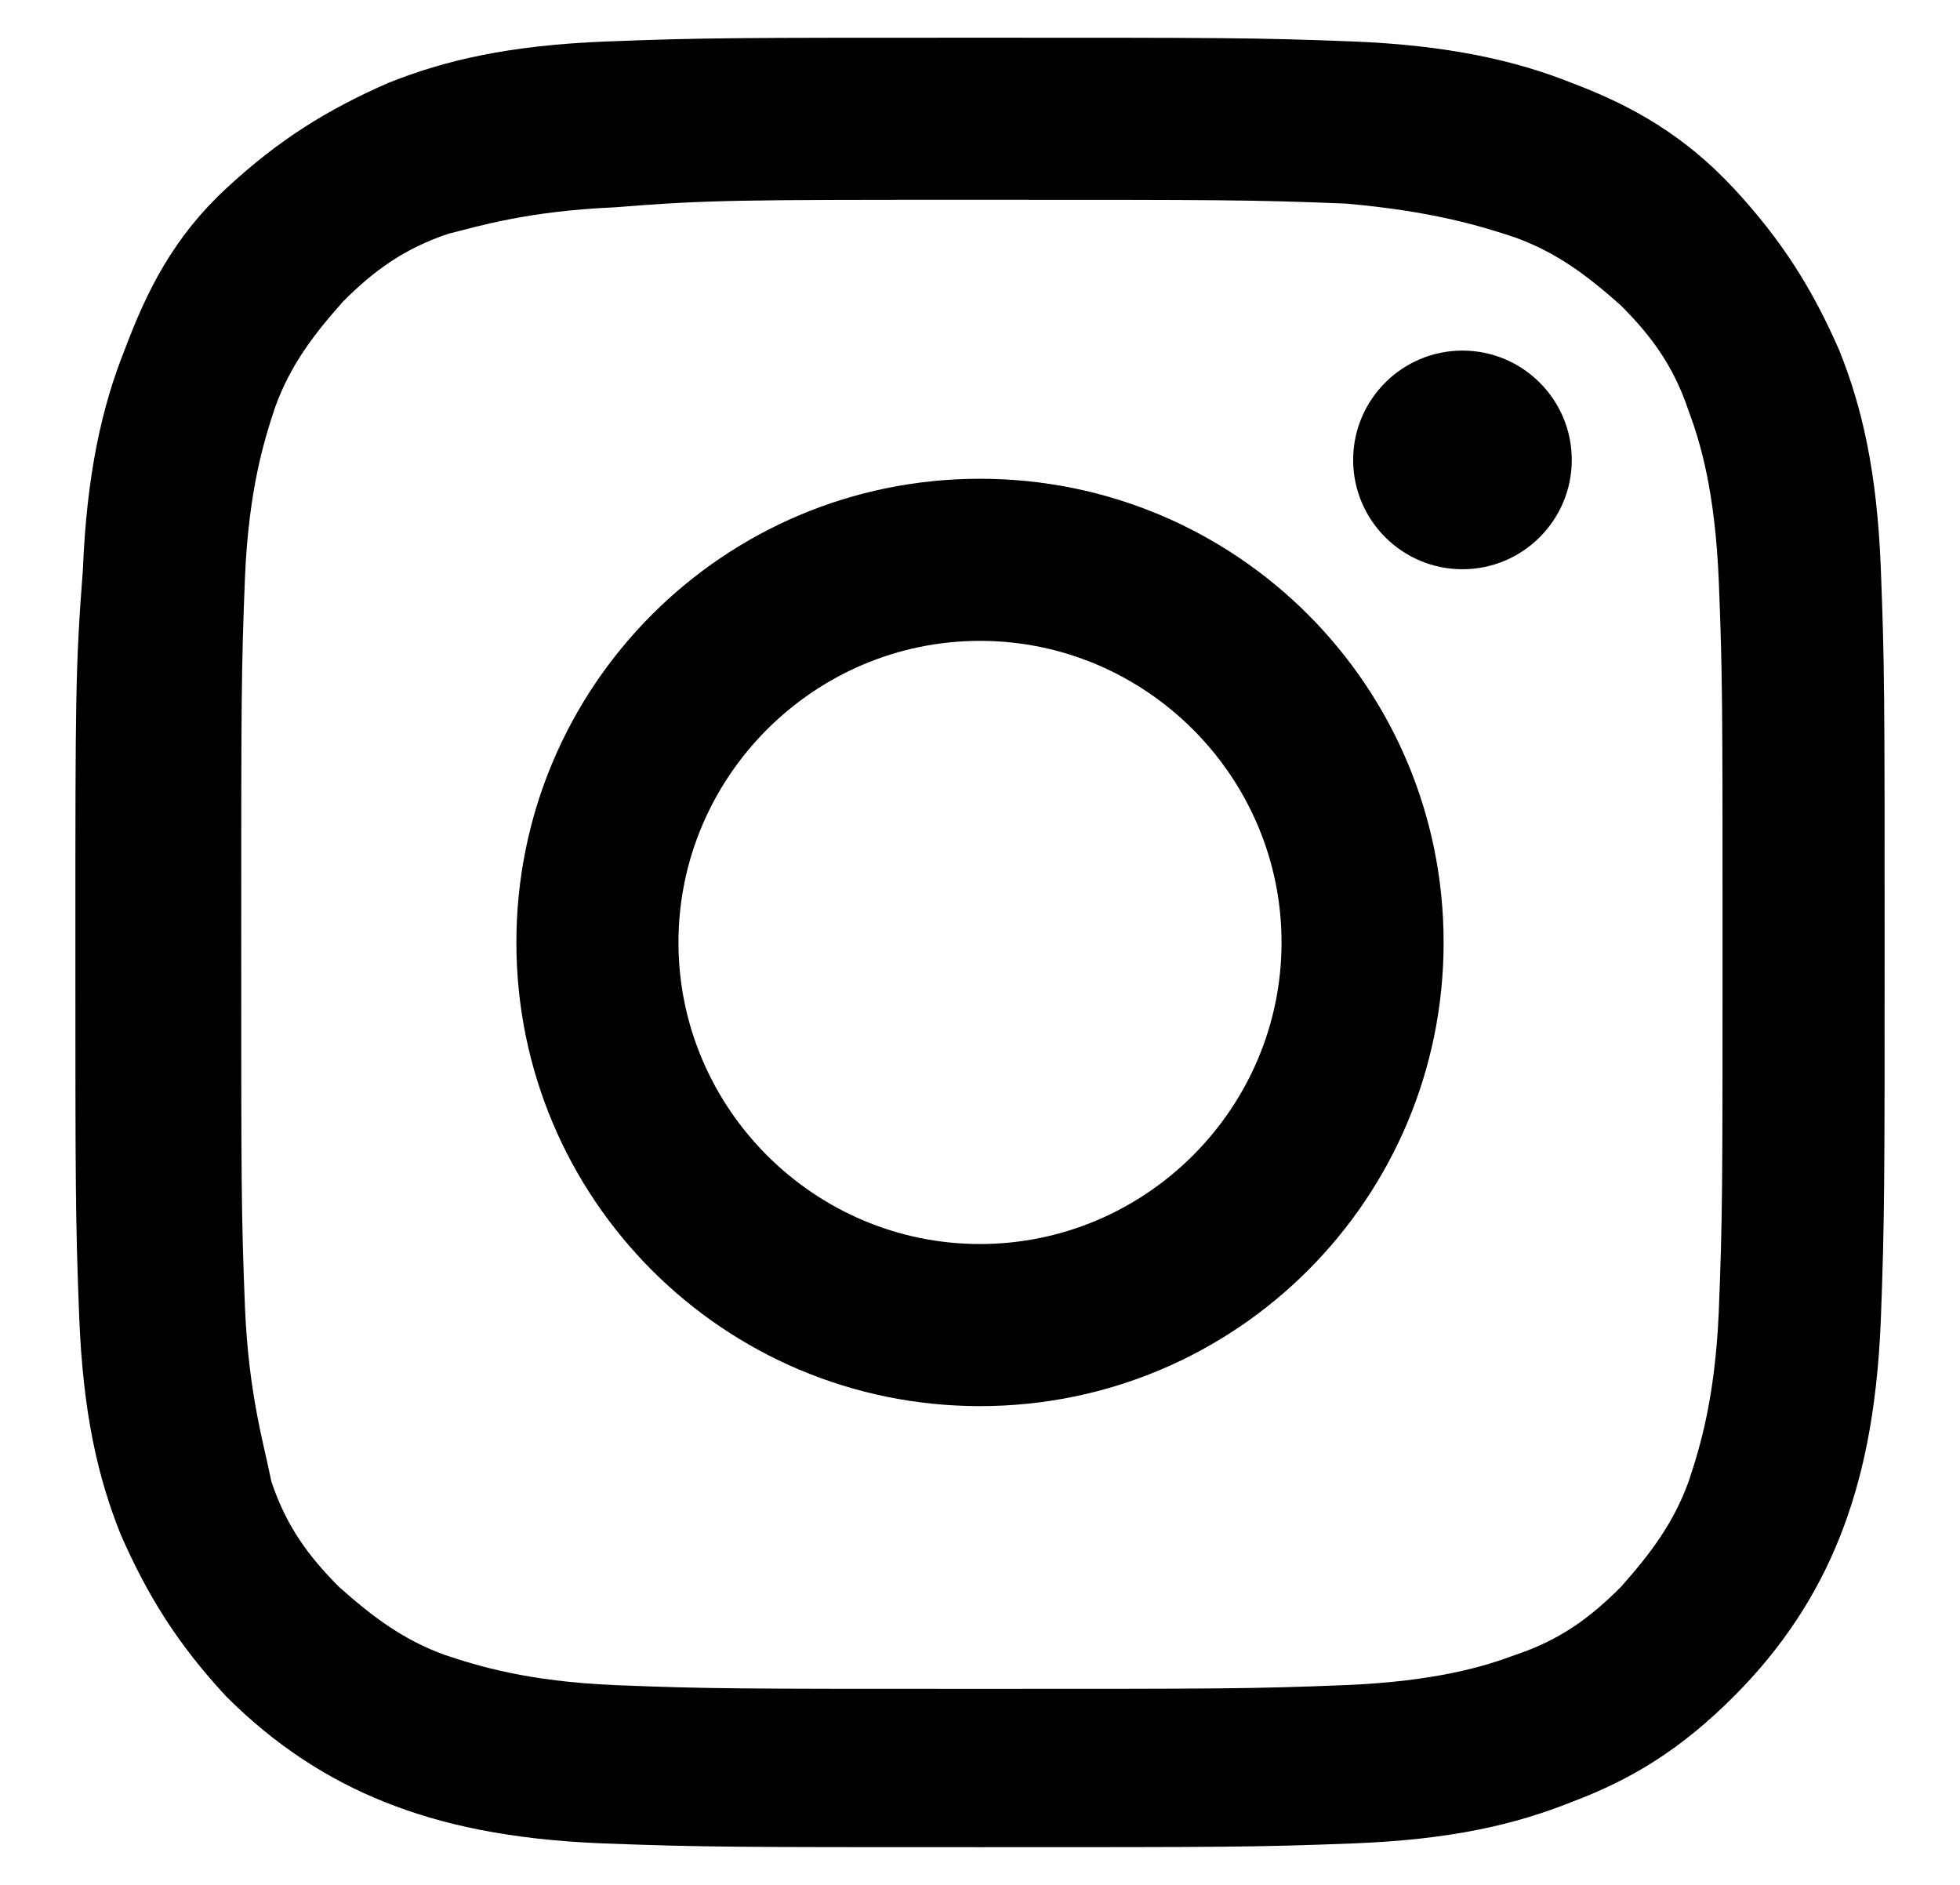 <?xml version="1.0" encoding="utf-8"?>
<!-- Generator: Adobe Illustrator 27.8.1, SVG Export Plug-In . SVG Version: 6.00 Build 0)  -->
<svg version="1.1" id="レイヤー_1" xmlns="http://www.w3.org/2000/svg" xmlns:xlink="http://www.w3.org/1999/xlink" x="0px"
	 y="0px" width="52px" height="50px" viewBox="0 0 52 50" style="enable-background:new 0 0 52 50;" xml:space="preserve">
<g>
	<path d="M26,5.3c6.4,0,7.2,0,9.7,0.1C38,5.6,39.3,6,40.2,6.3c1.1,0.4,1.9,1,2.8,1.8c0.8,0.8,1.4,1.6,1.8,2.8
		c0.3,0.8,0.7,2.1,0.8,4.5c0.1,2.5,0.1,3.3,0.1,9.7c0,6.4,0,7.2-0.1,9.7c-0.1,2.3-0.5,3.6-0.8,4.5c-0.4,1.1-1,1.9-1.8,2.8
		c-0.8,0.8-1.6,1.4-2.8,1.8c-0.8,0.3-2.1,0.7-4.5,0.8c-2.5,0.1-3.3,0.1-9.7,0.1c-6.4,0-7.2,0-9.7-0.1c-2.3-0.1-3.6-0.5-4.5-0.8
		c-1.1-0.4-1.9-1-2.8-1.8c-0.8-0.8-1.4-1.6-1.8-2.8C7,38.3,6.6,37,6.5,34.7c-0.1-2.5-0.1-3.3-0.1-9.7c0-6.4,0-7.2,0.1-9.7
		C6.6,13,7,11.7,7.3,10.8c0.4-1.1,1-1.9,1.8-2.8c0.8-0.8,1.6-1.4,2.8-1.8C12.7,6,14,5.6,16.3,5.5C18.8,5.3,19.6,5.3,26,5.3 M26,1
		c-6.5,0-7.3,0-9.9,0.1c-2.6,0.1-4.3,0.5-5.8,1.1C8.7,2.9,7.4,3.7,6,5S3.9,7.7,3.3,9.3c-0.6,1.5-1,3.3-1.1,5.8C2,17.7,2,18.5,2,25
		c0,6.5,0,7.3,0.1,9.9c0.1,2.6,0.5,4.3,1.1,5.8C3.9,42.3,4.7,43.6,6,45c1.3,1.3,2.7,2.2,4.2,2.8c1.5,0.6,3.3,1,5.8,1.1
		C18.7,49,19.5,49,26,49c6.5,0,7.3,0,9.9-0.1c2.6-0.1,4.3-0.5,5.8-1.1c1.6-0.6,2.9-1.4,4.3-2.8c1.3-1.3,2.2-2.7,2.8-4.2
		c0.6-1.5,1-3.3,1.1-5.8C50,32.3,50,31.5,50,25c0-6.5,0-7.3-0.1-9.9c-0.1-2.6-0.5-4.3-1.1-5.8C48.1,7.7,47.3,6.4,46,5
		s-2.7-2.2-4.3-2.8c-1.5-0.6-3.3-1-5.8-1.1C33.3,1,32.5,1,26,1"/>
	<path d="M26,12.7c-6.8,0-12.3,5.5-12.3,12.3c0,6.8,5.5,12.3,12.3,12.3c6.8,0,12.3-5.5,12.3-12.3C38.3,18.2,32.8,12.7,26,12.7
		 M26,33c-4.4,0-8-3.6-8-8c0-4.4,3.6-8,8-8c4.4,0,8,3.6,8,8C34,29.4,30.4,33,26,33"/>
	<path d="M41.7,12.2c0,1.6-1.3,2.9-2.9,2.9c-1.6,0-2.9-1.3-2.9-2.9c0-1.6,1.3-2.9,2.9-2.9C40.4,9.3,41.7,10.6,41.7,12.2"/>
</g>
</svg>
